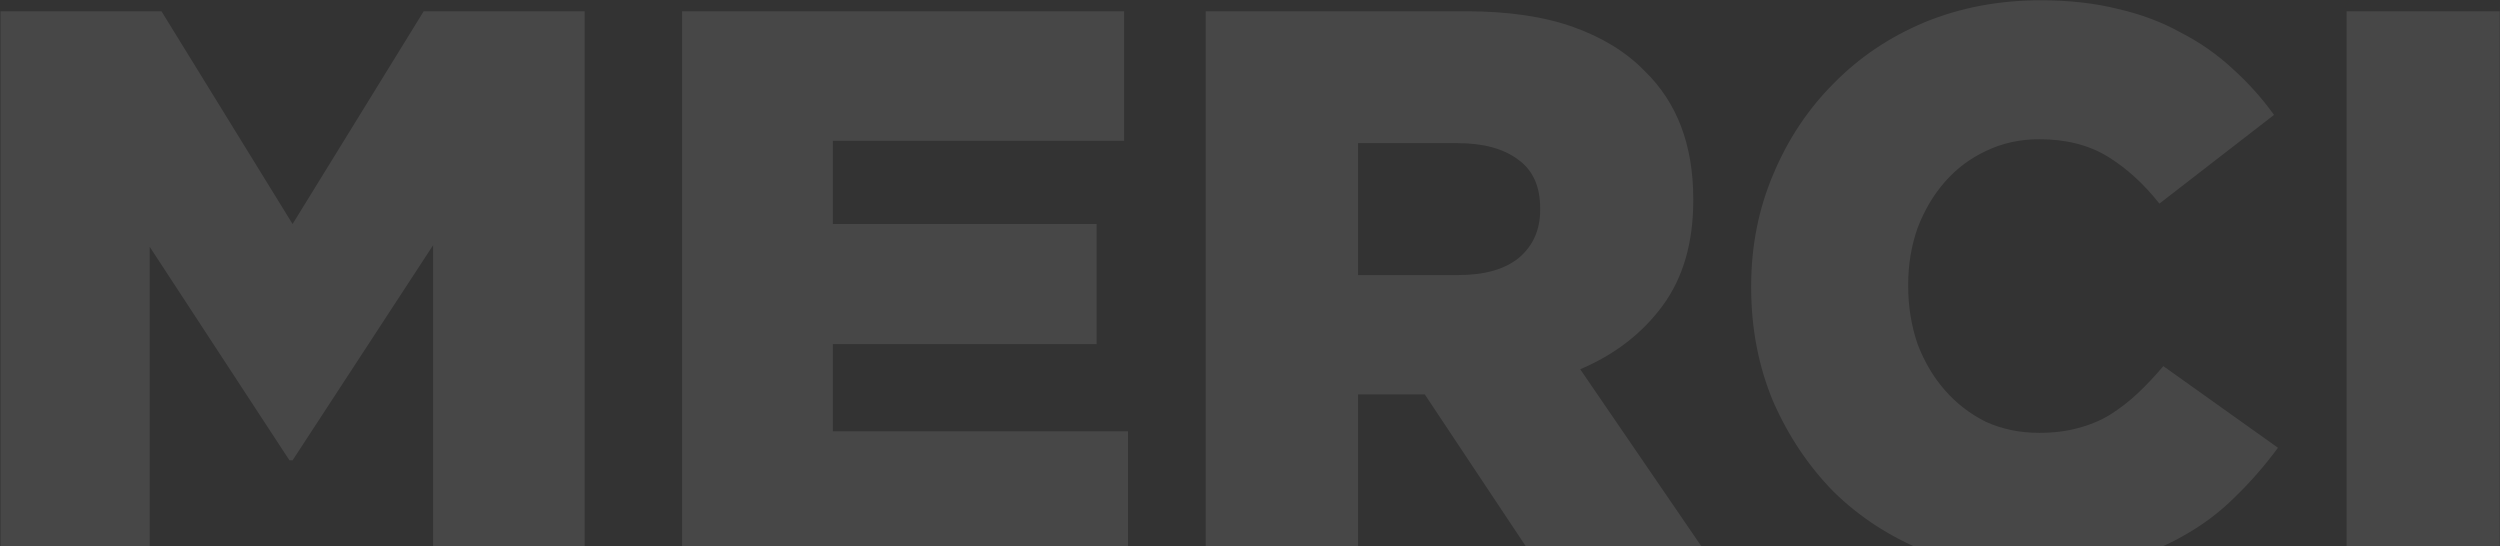 <svg width="1433" height="313" viewBox="0 0 1433 313" fill="none" xmlns="http://www.w3.org/2000/svg">
<rect x="0" y="0" width="1433" height="313" fill="#333333" stroke="none"/>
<path opacity="0.1" d="M0.307 6.458H92.557L167.707 128.408L242.857 6.458H335.107V321.458H248.257V140.558L167.707 263.858H165.907L85.807 141.458V321.458H0.307V6.458ZM390.981 6.458H644.331V80.709H477.381V128.408H628.581V197.258H477.381V247.208H646.581V321.458H390.981V6.458ZM836.028 157.658C851.028 157.658 862.578 154.358 870.678 147.758C878.778 140.858 882.828 131.708 882.828 120.308V119.408C882.828 106.808 878.628 97.508 870.228 91.508C861.828 85.209 850.278 82.058 835.578 82.058H778.428V157.658H836.028ZM691.128 6.458H840.078C864.378 6.458 884.928 9.458 901.728 15.459C918.528 21.459 932.178 29.858 942.678 40.658C961.278 58.658 970.578 83.109 970.578 114.008V114.908C970.578 139.208 964.728 159.308 953.028 175.208C941.328 191.108 925.578 203.258 905.778 211.658L980.928 321.458H880.128L816.678 226.058H815.778H778.428V321.458H691.128V6.458ZM1166.22 327.758C1143.72 327.758 1122.57 323.708 1102.77 315.608C1082.97 307.508 1065.72 296.258 1051.02 281.858C1036.62 267.158 1025.07 249.908 1016.37 230.108C1007.97 210.008 1003.77 188.258 1003.77 164.858V163.958C1003.77 141.158 1007.97 119.858 1016.37 100.058C1024.77 79.959 1036.32 62.559 1051.02 47.858C1065.72 32.858 1083.12 21.159 1103.22 12.758C1123.62 4.358 1145.82 0.158 1169.82 0.158C1186.02 0.158 1200.72 1.808 1213.92 5.108C1227.12 8.108 1239.12 12.608 1249.92 18.608C1261.02 24.308 1270.92 31.209 1279.62 39.309C1288.62 47.408 1296.57 56.258 1303.47 65.859L1237.77 116.708C1228.77 105.308 1218.87 96.308 1208.07 89.709C1197.27 83.109 1184.22 79.808 1168.92 79.808C1157.82 79.808 1147.62 82.058 1138.32 86.558C1129.32 90.758 1121.52 96.609 1114.92 104.108C1108.32 111.608 1103.07 120.458 1099.17 130.658C1095.57 140.858 1093.77 151.658 1093.77 163.058V163.958C1093.77 175.658 1095.57 186.758 1099.17 197.258C1103.07 207.458 1108.32 216.308 1114.92 223.808C1121.52 231.308 1129.32 237.308 1138.32 241.808C1147.62 246.008 1157.82 248.108 1168.92 248.108C1177.02 248.108 1184.37 247.208 1190.97 245.408C1197.87 243.608 1204.02 241.058 1209.42 237.758C1215.12 234.158 1220.37 230.108 1225.17 225.608C1230.27 220.808 1235.22 215.558 1240.02 209.858L1305.72 256.658C1298.22 266.858 1289.97 276.308 1280.97 285.008C1272.27 293.708 1262.22 301.208 1250.82 307.508C1239.72 313.808 1227.12 318.758 1213.02 322.358C1199.22 325.958 1183.62 327.758 1166.22 327.758ZM1345.08 6.458H1432.83V321.458H1345.08V6.458Z" fill="white"/>
</svg>
